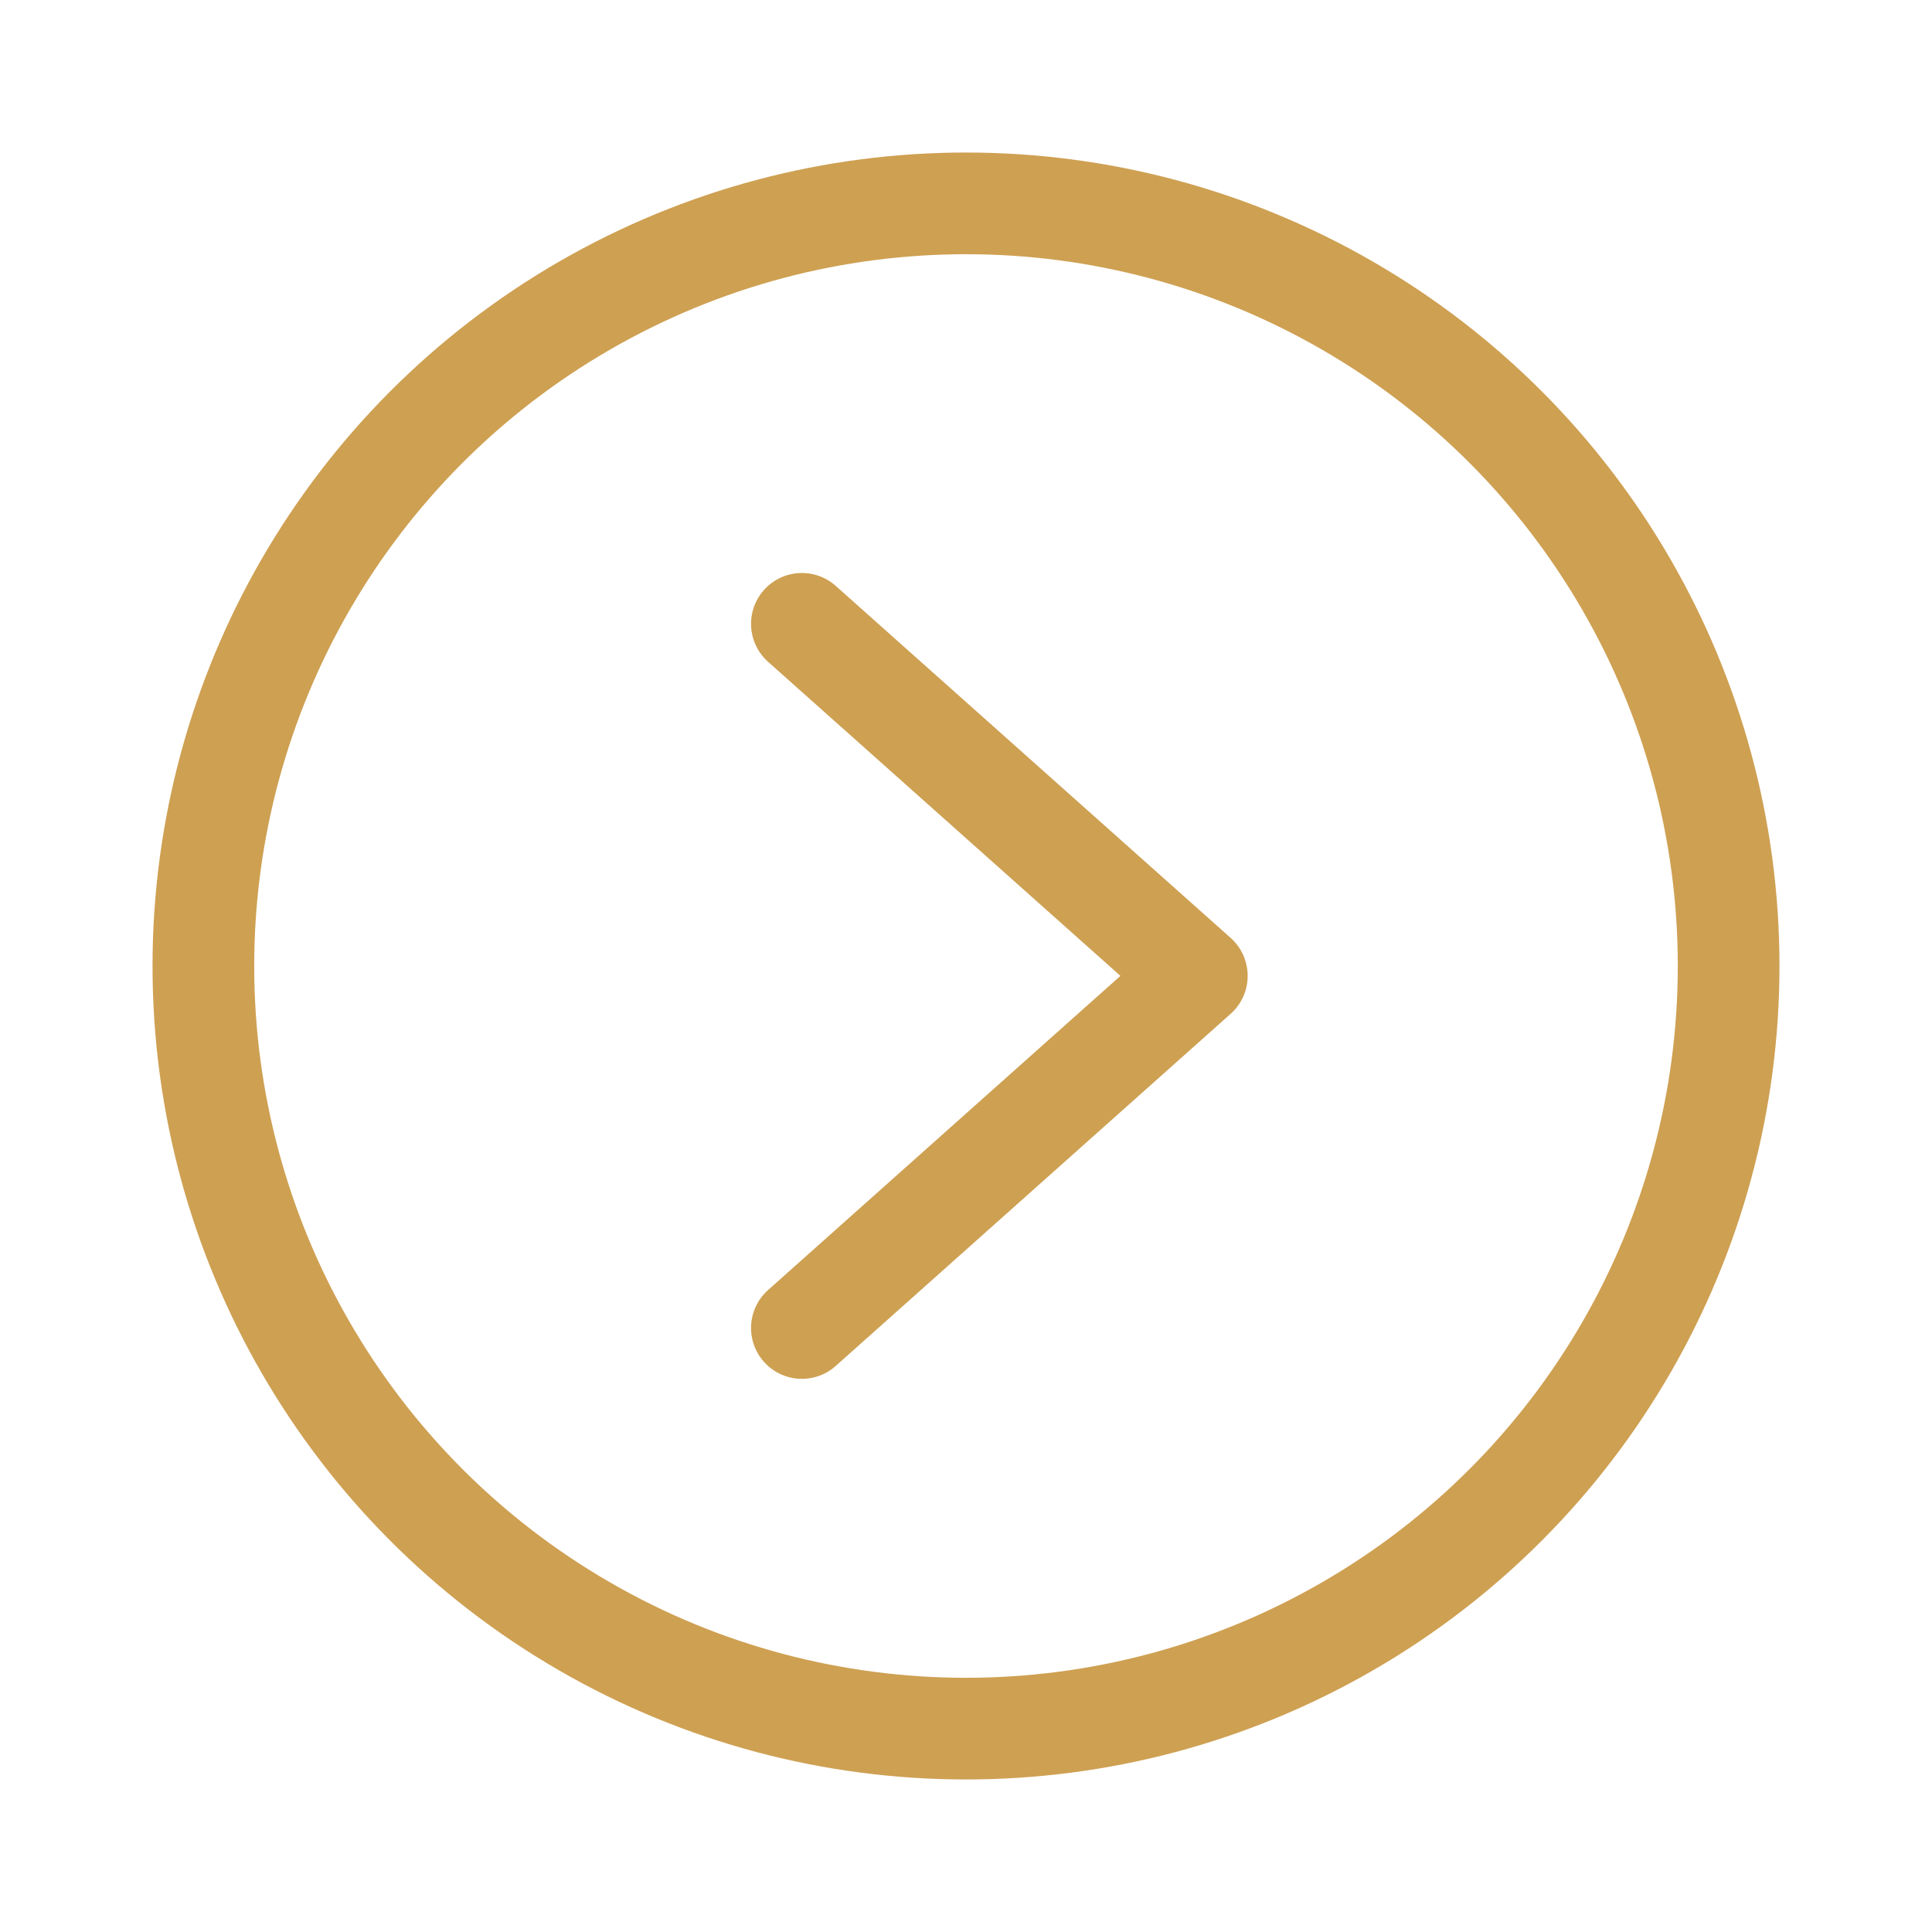 <svg xmlns="http://www.w3.org/2000/svg" width="19" height="19" viewBox="0 0 19 19">
    <g fill="none" fill-rule="evenodd" stroke="#cea052" transform="translate(2 2)">
        <circle cx="7.5" cy="7.5" r="7.5"/>
        <path stroke-linecap="round" stroke-linejoin="round" d="M5.886 4.135L9.77 7.597 5.886 11.06"/>
    </g>
</svg>
